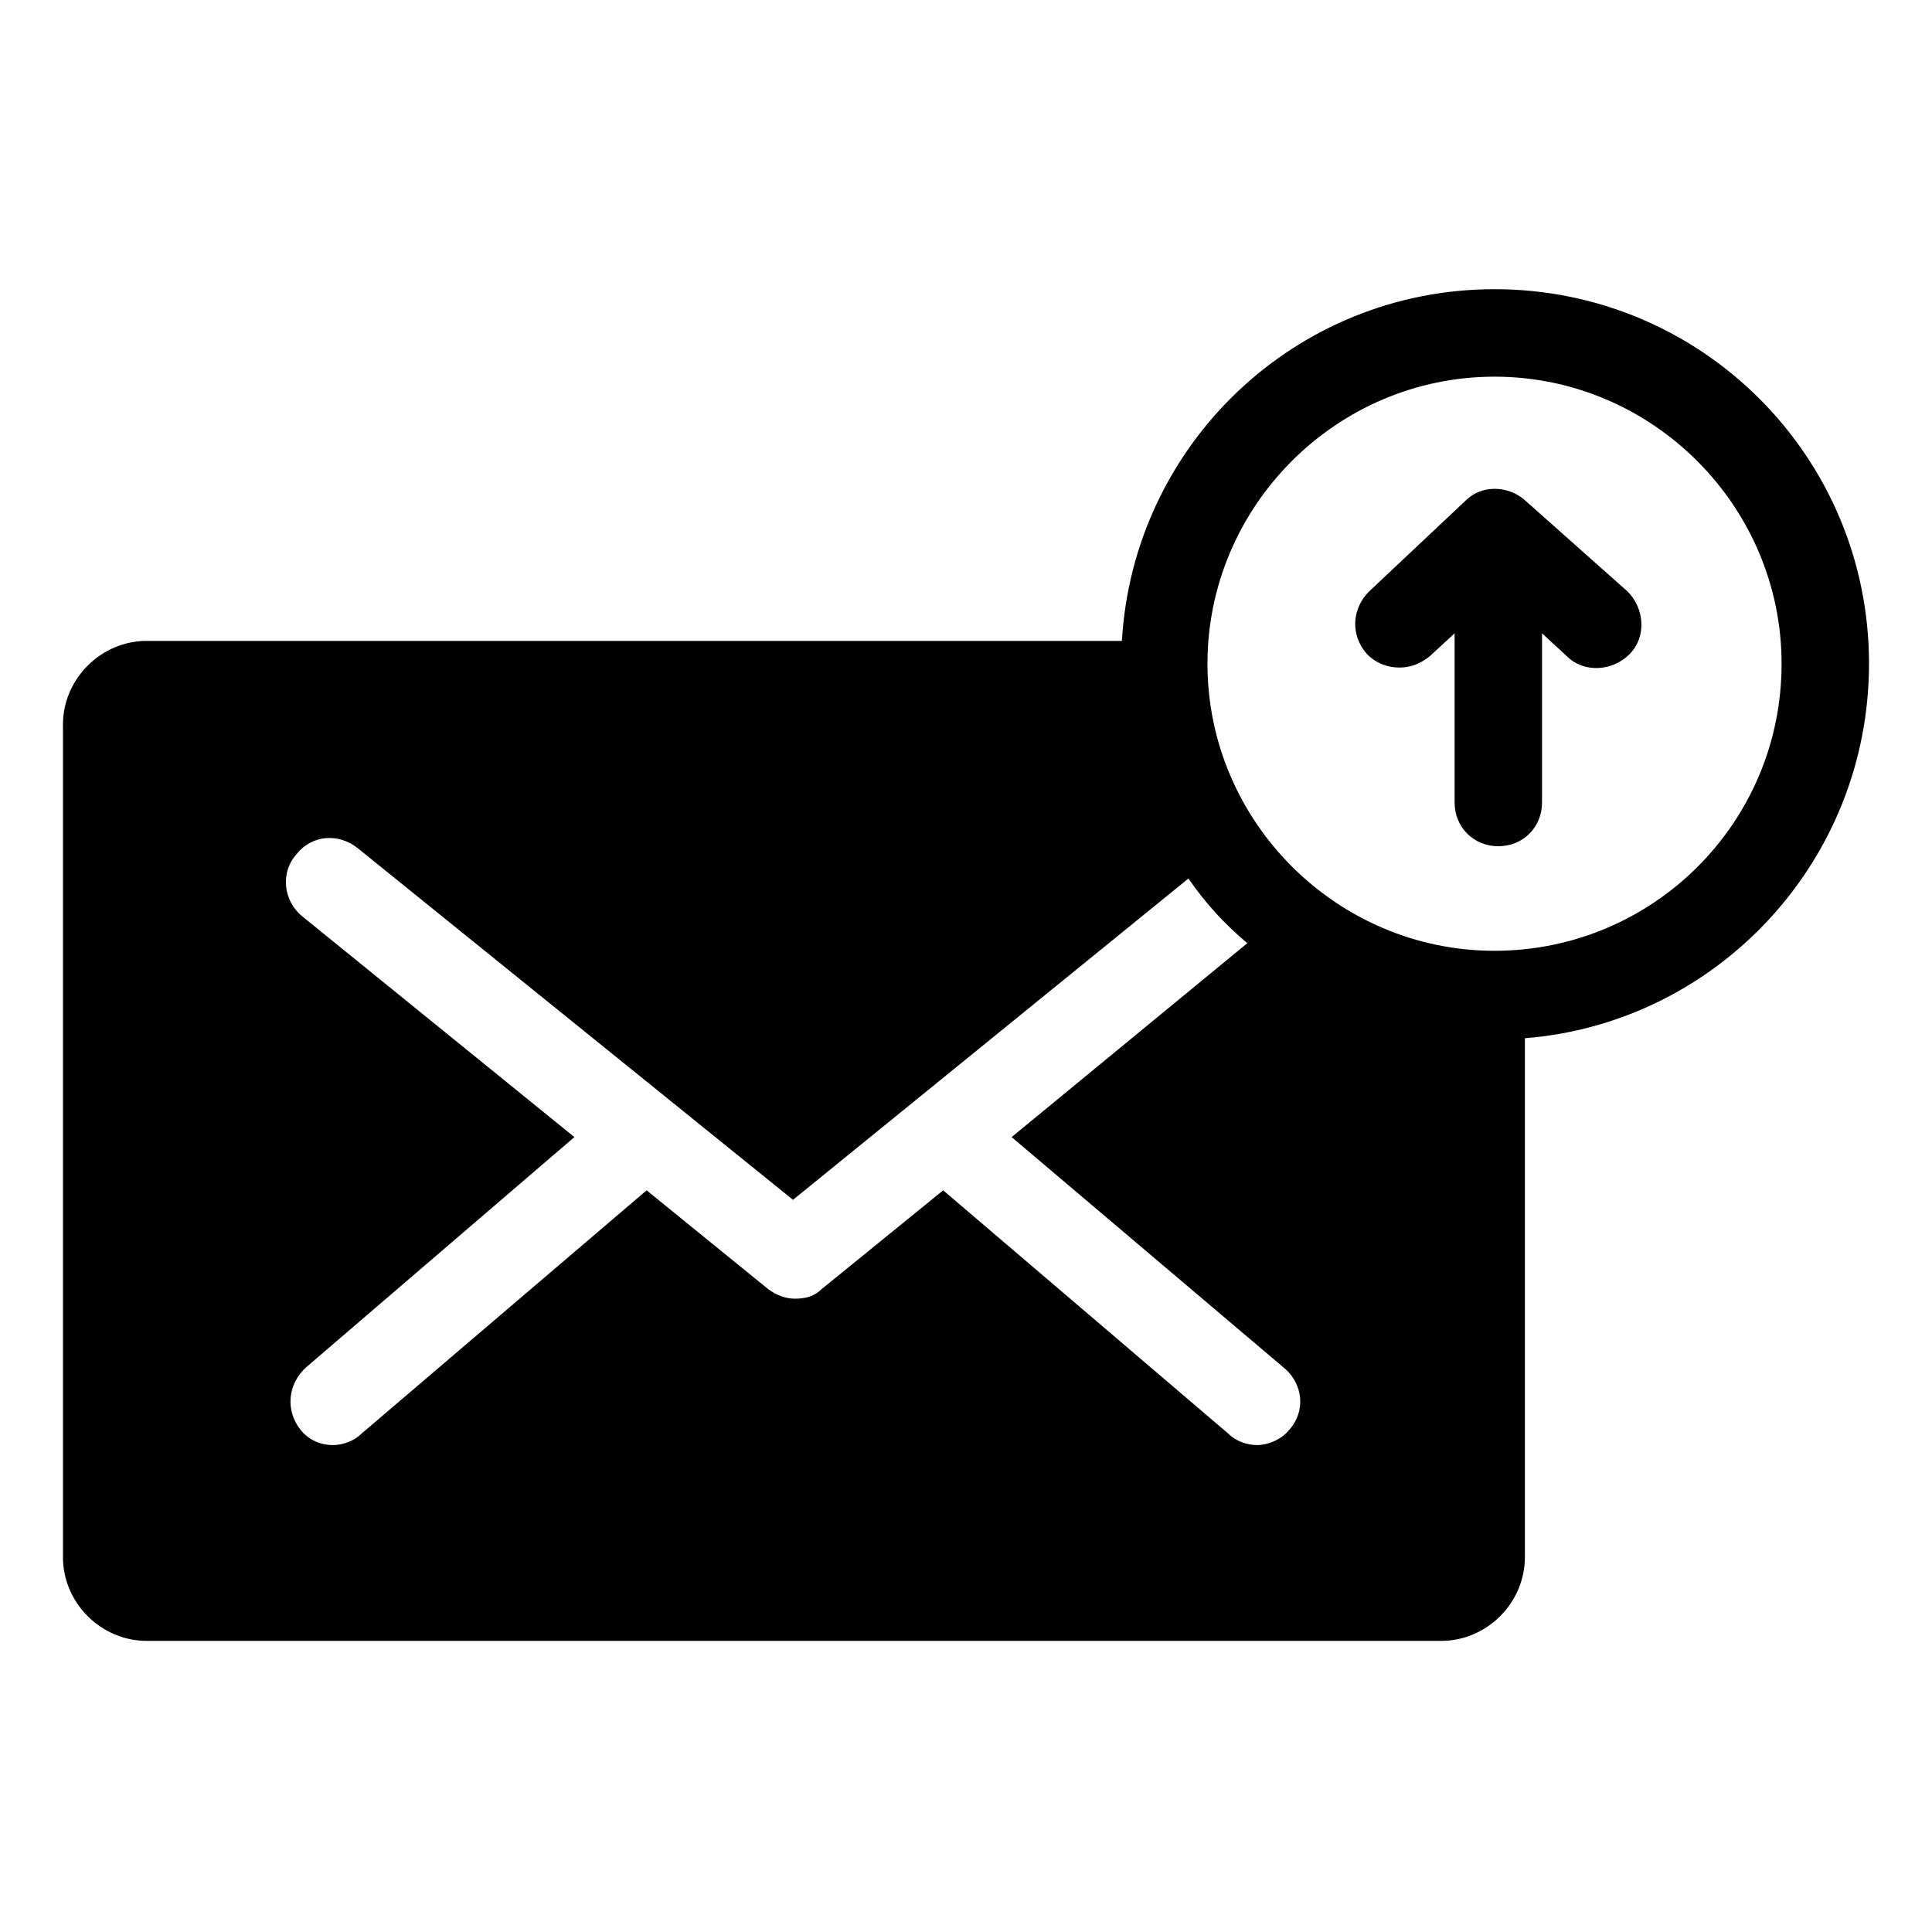 <?xml version="1.0" encoding="UTF-8"?>
<!-- Uploaded to: ICON Repo, www.svgrepo.com, Generator: ICON Repo Mixer Tools -->
<svg fill="#000000" width="800px" height="800px" version="1.1" viewBox="144 144 512 512" xmlns="http://www.w3.org/2000/svg">
 <g>
  <path d="m639.31 319.89c0-54.914-44.336-99.25-99.25-99.25-52.898 0-95.723 41.312-98.746 93.203h-258.46c-12.09 0-22.168 10.078-22.168 22.168v220.67c0 12.09 10.078 22.168 22.168 22.168h343.09c12.09 0 22.168-10.078 22.168-22.168v-137.54c50.887-4.031 91.191-46.855 91.191-99.25zm-153.66 203.04c-2.016 2.519-5.543 4.031-8.566 4.031-2.519 0-5.543-1.008-7.559-3.023l-75.57-64.488-32.242 26.199c-2.016 2.016-4.535 2.519-7.055 2.519-2.519 0-5.039-1.008-7.055-2.519l-32.242-26.199-75.57 64.488c-2.016 2.016-5.039 3.023-7.559 3.023-3.527 0-6.551-1.512-8.566-4.031-4.031-5.039-3.527-12.09 1.512-16.625l71.043-60.965-72.047-58.441c-5.039-4.031-6.047-11.586-1.512-16.625 4.031-5.039 11.082-5.543 16.121-1.512l115.37 93.203 104.79-85.145c4.535 6.551 9.574 12.09 15.617 17.129l-62.469 51.391 72.547 61.465c4.535 4.031 5.543 11.086 1.008 16.125zm54.414-126.96c-41.816 0-76.074-34.258-76.074-76.074 0-41.816 34.258-76.074 76.074-76.074s76.074 34.258 76.074 76.074c0 42.316-34.258 76.074-76.074 76.074z"/>
  <path d="m548.12 276.57c-4.535-4.031-11.586-4.031-15.617 0l-25.695 24.184c-4.535 4.535-5.039 11.586-0.504 16.625 2.519 2.519 5.543 3.527 8.566 3.527 3.023 0 5.543-1.008 8.062-3.023l6.551-6.047v44.84c0 6.551 5.039 11.586 11.586 11.586 6.551 0 11.586-5.039 11.586-11.586v-44.84l6.551 6.047c4.535 4.535 12.09 4.031 16.625-0.504s4.031-12.09-0.504-16.625z"/>
 </g>
</svg>